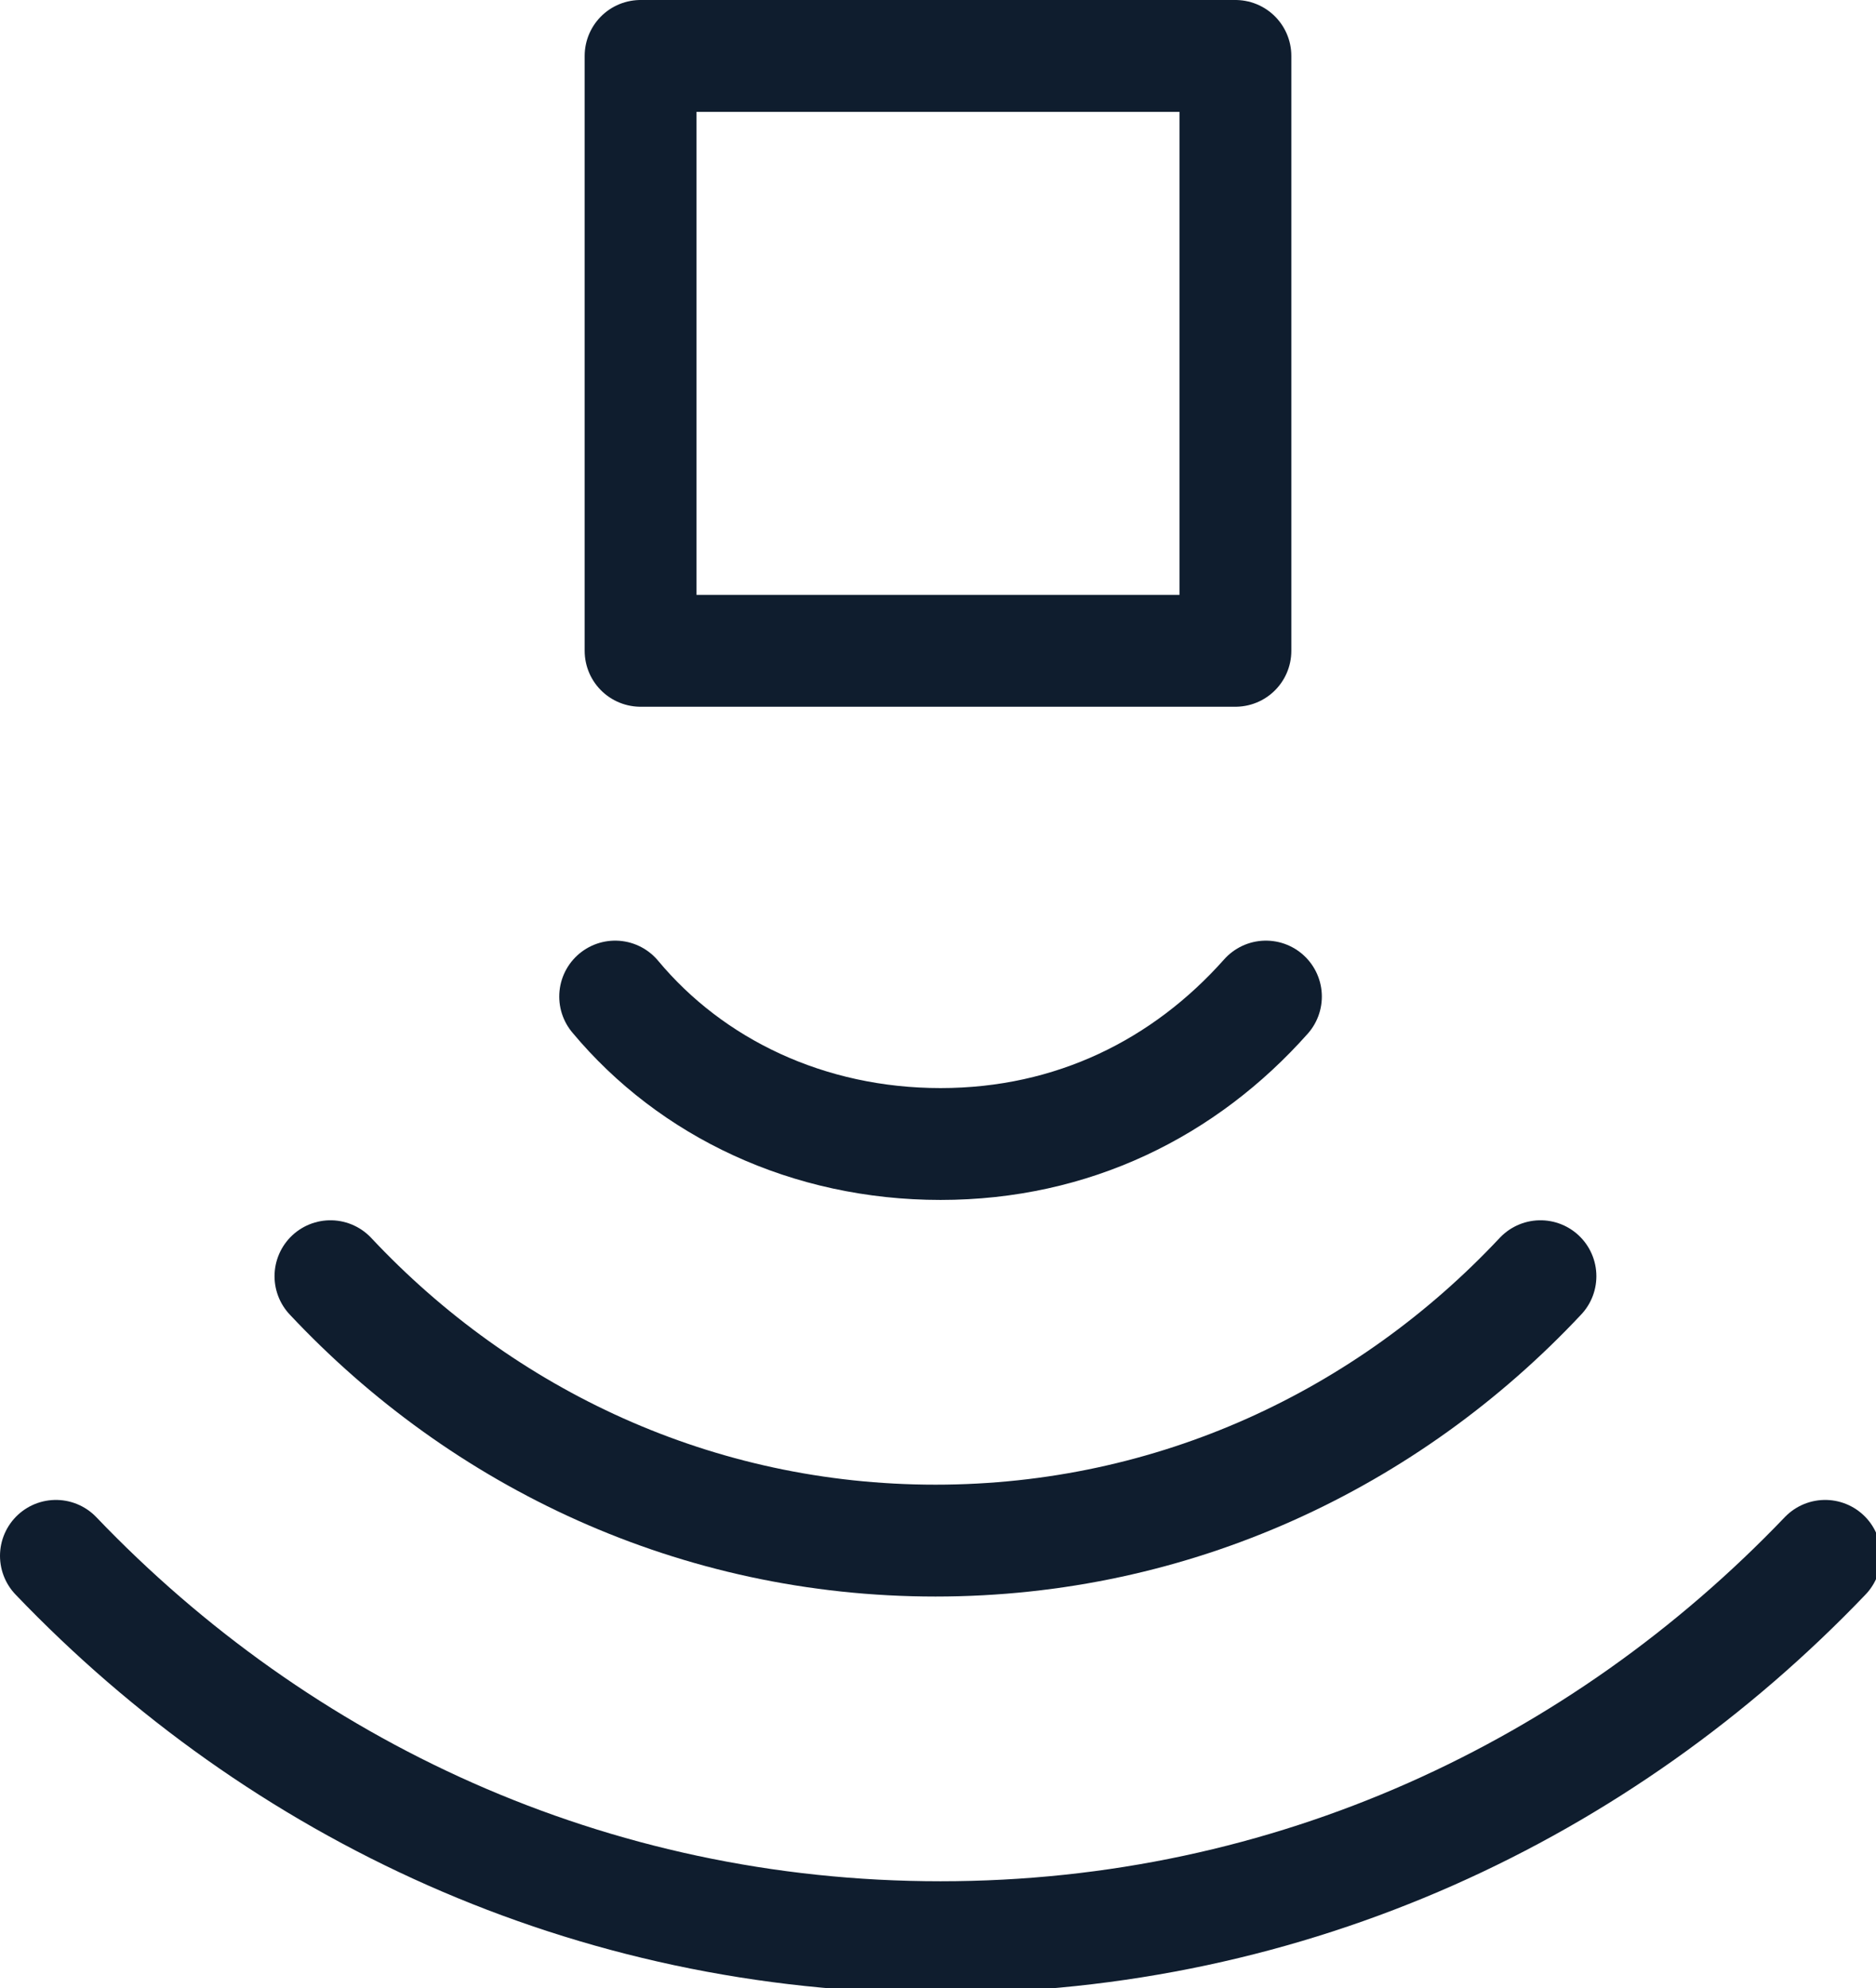 <svg xmlns="http://www.w3.org/2000/svg" id="Calque_1" data-name="Calque 1" viewBox="0 0 36.9 39.1"><defs><style> .cls-1 { fill: none; stroke: #0f1d2e; stroke-linecap: round; stroke-linejoin: round; stroke-width: 2.2px; } </style></defs><g><path class="cls-1" d="M30.3,25.1c-3,3.2-7.2,5.2-11.9,5.2s-8.9-2-11.9-5.2"></path><path class="cls-1" d="M1.1,30.6c4.4,4.6,10.5,7.5,17.4,7.5s13-2.9,17.4-7.5"></path><path class="cls-1" d="M12.1,19.6c1.5,1.8,3.8,2.9,6.4,2.9s4.8-1.1,6.4-2.9"></path></g><rect class="cls-1" x="12.6" y="1.1" width="11.7" height="11.7" transform="translate(36.9 13.9) rotate(180)"></rect></svg>